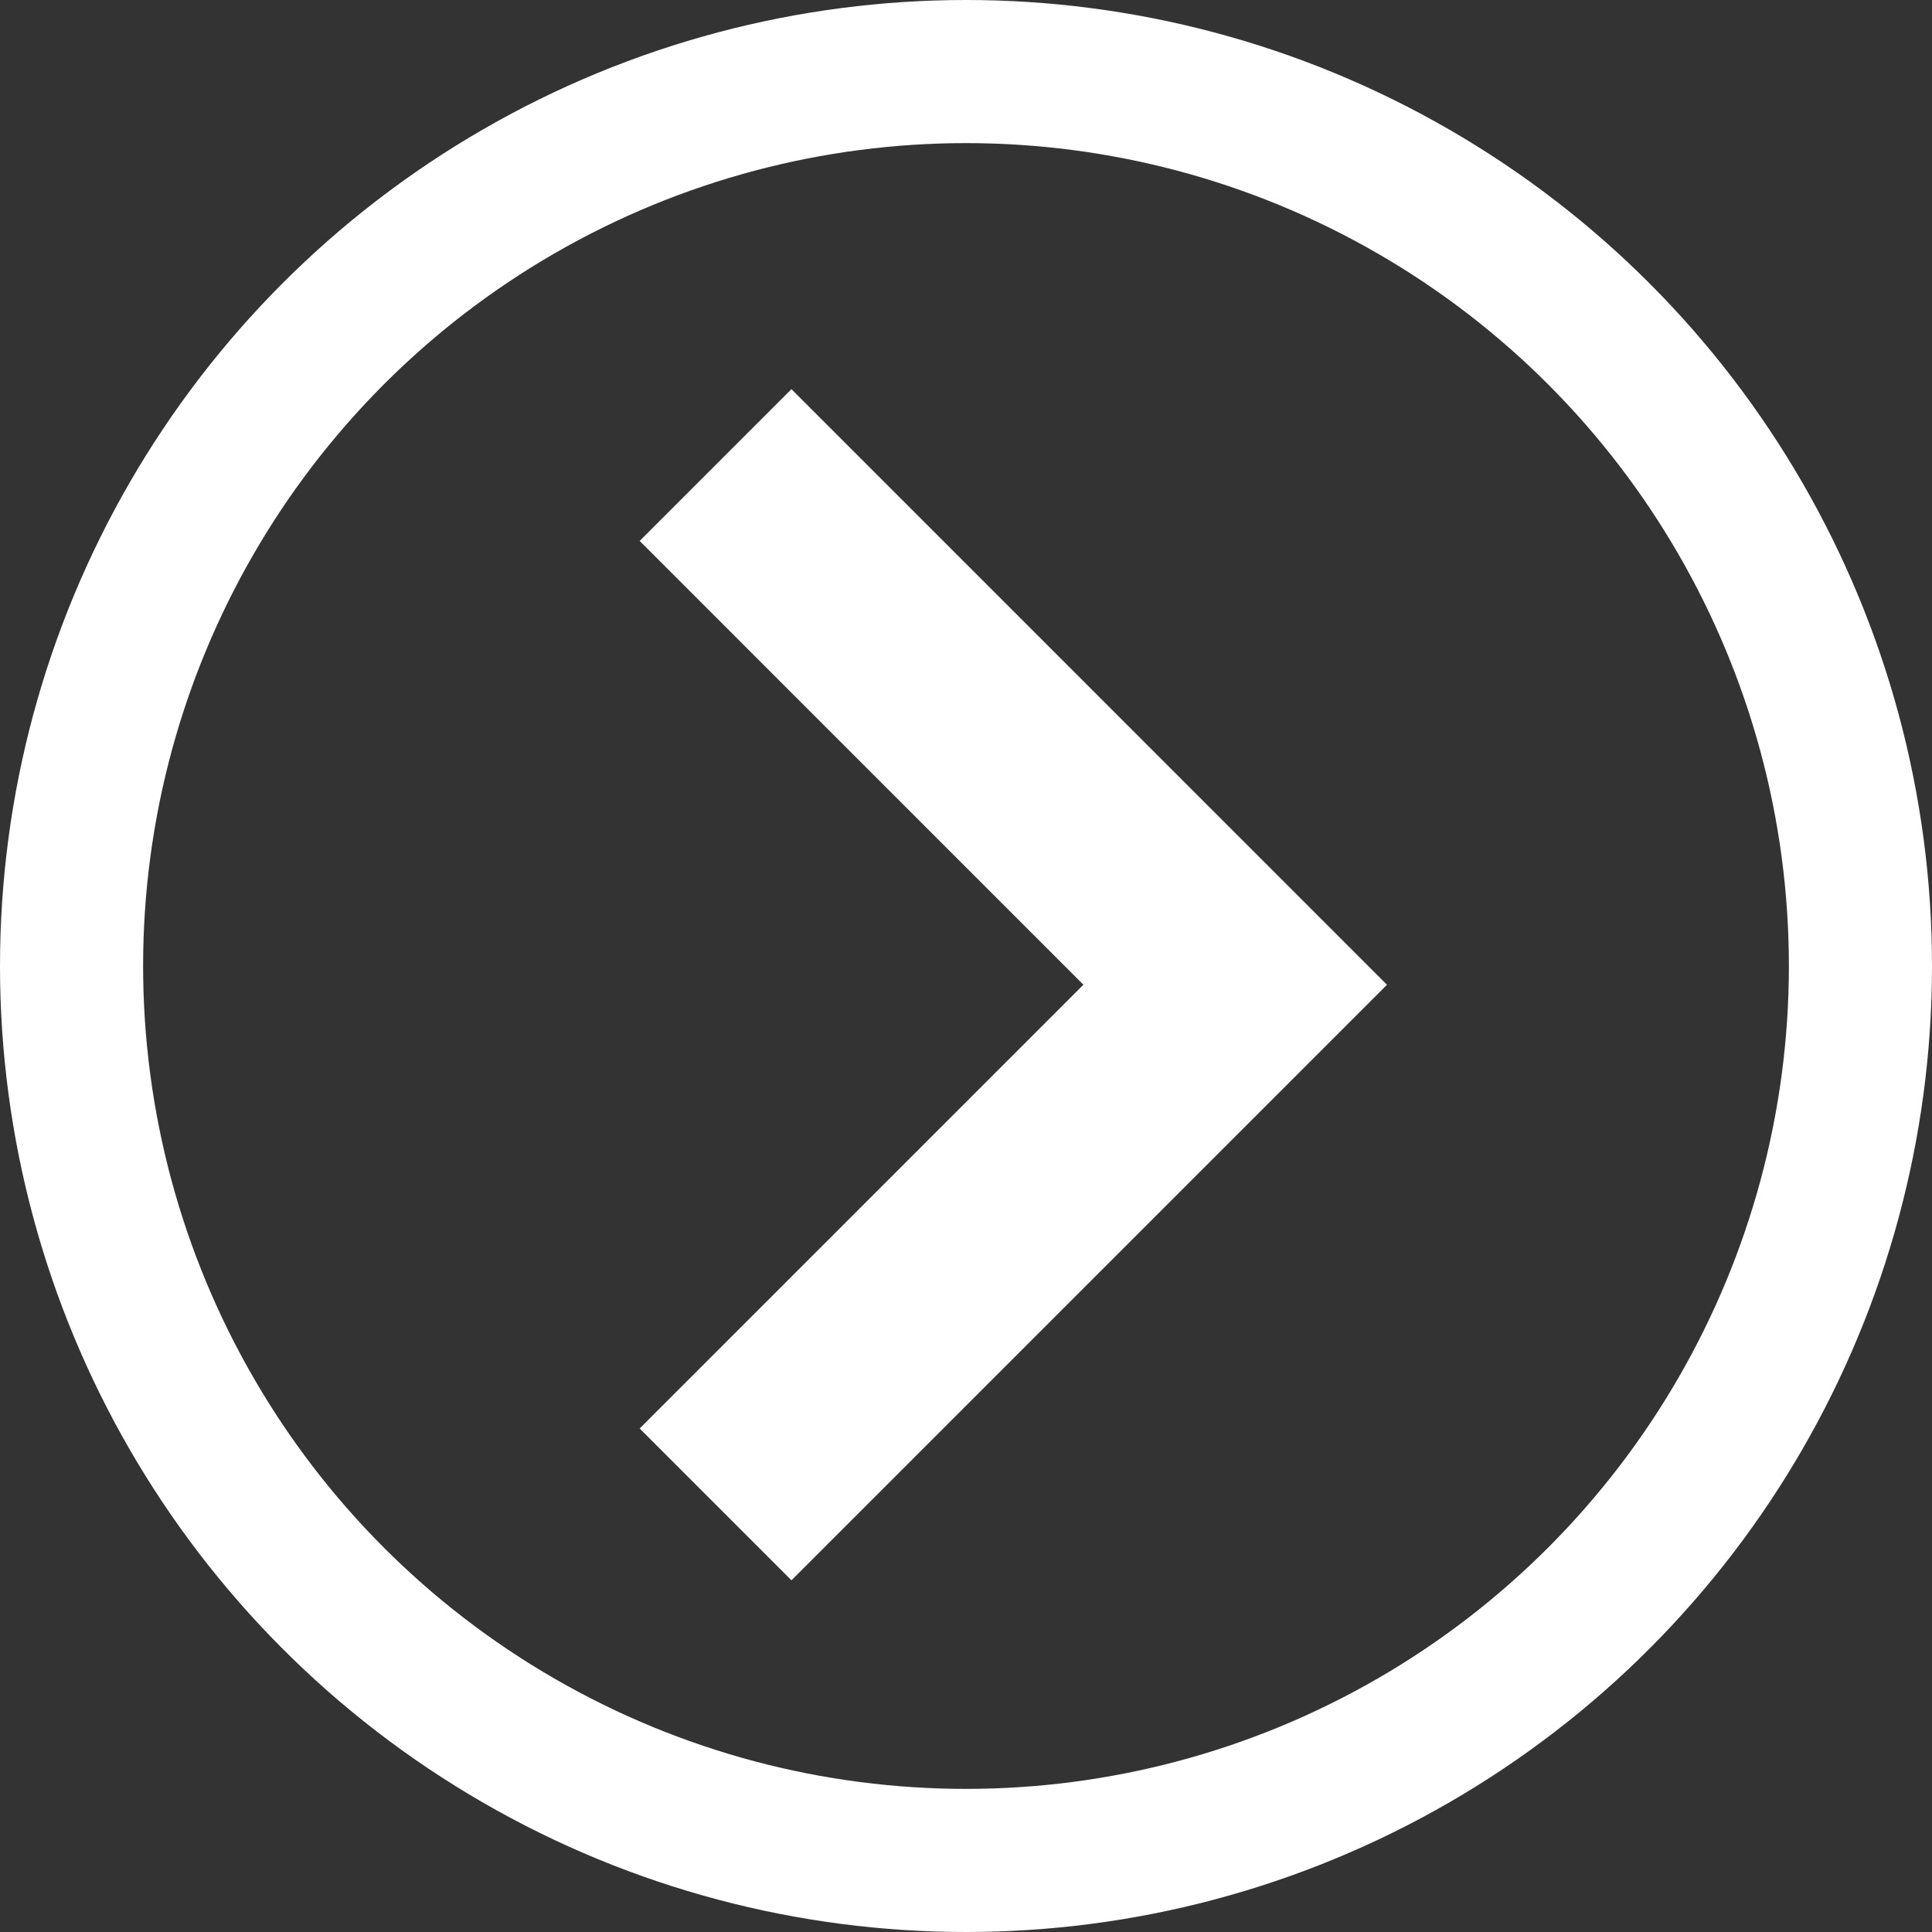 <svg xmlns="http://www.w3.org/2000/svg" viewBox="0 0 27 27">
  <rect x="0" y="0" width="27" height="27" fill="#333333" stroke="none"/>
  <g id="グループ_71709" data-name="グループ 71709" transform="translate(23922 5620)">
    <g id="グループ_71708" data-name="グループ 71708" transform="translate(-23922 -5620.407)">
      <g id="楕円形_370" data-name="楕円形 370" transform="translate(0 0.407)" fill="none" stroke="#fff" stroke-width="2">
        <circle cx="13.5" cy="13.5" r="13.5" stroke="none"/>
        <circle cx="13.5" cy="13.5" r="12.5" fill="none"/>
      </g>
    </g>
    <path id="パス_14828" data-name="パス 14828" d="M7.262,0,0,7.262l7.262,7.263" transform="translate(-23904.738 -5598.976) rotate(180)" fill="none" stroke="#fff" stroke-width="3"/>
  </g>
</svg>
